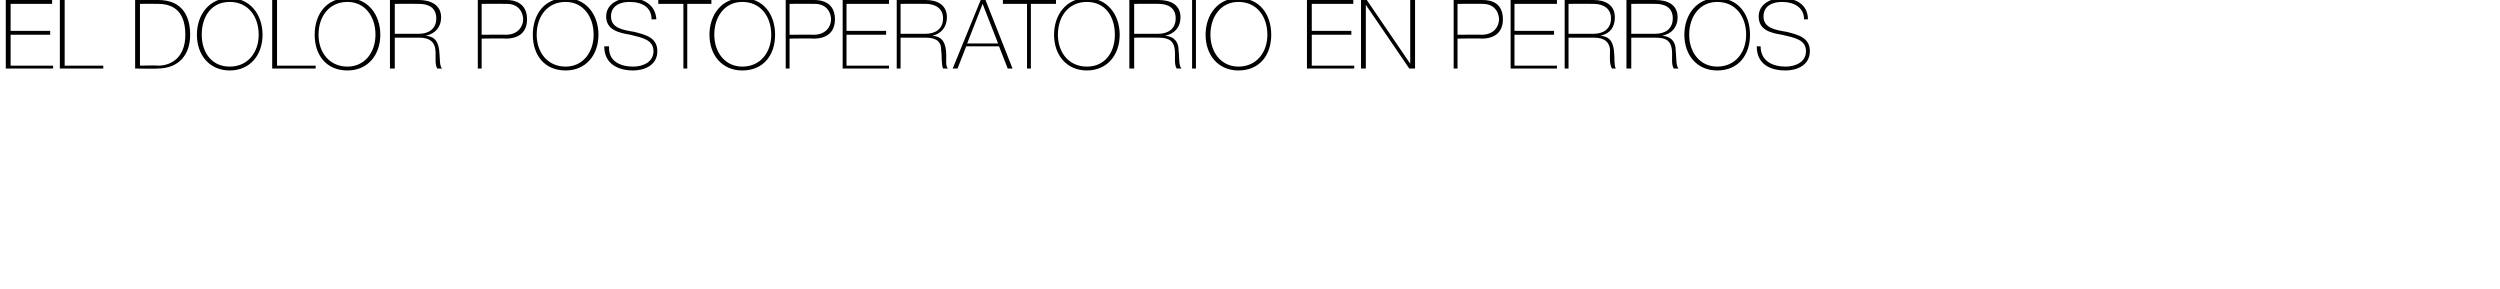 <?xml version="1.0" standalone="no"?><!DOCTYPE svg PUBLIC "-//W3C//DTD SVG 1.1//EN" "http://www.w3.org/Graphics/SVG/1.1/DTD/svg11.dtd"><svg xmlns="http://www.w3.org/2000/svg" version="1.1" width="259px" height="29.9px" viewBox="0 0 259 29.9">  <desc>El dolor postoperatorio en perros</desc>  <defs/>  <g id="Polygon35154">    <path d="M 5.5 6.8 L 5.5 7.1 L 0.6 7.1 L 0.6 0 L 5.4 0 L 5.4 0.4 L 1.1 0.4 L 1.1 3.2 L 5.2 3.2 L 5.2 3.6 L 1.1 3.6 L 1.1 6.8 L 5.5 6.8 Z M 6.2 0 L 6.7 0 L 6.7 6.8 L 10.7 6.8 L 10.7 7.1 L 6.2 7.1 L 6.2 0 Z M 14.5 6.8 C 14.5 6.8 16.37 6.76 16.4 6.8 C 17.7 6.8 19.2 6 19.2 3.6 C 19.2 0.6 17.3 0.4 16.3 0.4 C 16.28 0.38 14.5 0.4 14.5 0.4 L 14.5 6.8 Z M 14 0 C 14 0 16.35 0 16.4 0 C 18.9 0 19.7 1.7 19.7 3.6 C 19.7 5.6 18.6 7.1 16.3 7.1 C 16.33 7.14 14 7.1 14 7.1 L 14 0 Z M 23.8 7.3 C 21.7 7.3 20.4 5.7 20.4 3.6 C 20.4 1.5 21.7 -0.2 23.8 -0.2 C 25.9 -0.2 27.2 1.5 27.2 3.6 C 27.2 5.7 25.9 7.3 23.8 7.3 Z M 23.8 6.9 C 25.7 6.9 26.8 5.4 26.8 3.6 C 26.8 1.7 25.7 0.2 23.8 0.2 C 21.9 0.2 20.9 1.7 20.9 3.6 C 20.9 5.4 21.9 6.9 23.8 6.9 Z M 28.2 0 L 28.7 0 L 28.7 6.8 L 32.7 6.8 L 32.7 7.1 L 28.2 7.1 L 28.2 0 Z M 36 7.3 C 33.8 7.3 32.6 5.7 32.6 3.6 C 32.6 1.5 33.8 -0.2 36 -0.2 C 38.1 -0.2 39.4 1.5 39.4 3.6 C 39.4 5.7 38.1 7.3 36 7.3 Z M 36 6.9 C 37.8 6.9 38.9 5.4 38.9 3.6 C 38.9 1.7 37.8 0.2 36 0.2 C 34.1 0.2 33 1.7 33 3.6 C 33 5.4 34.1 6.9 36 6.9 Z M 43.4 3.5 C 44.4 3.5 45.2 3 45.2 1.9 C 45.2 0.8 44.4 0.4 43.4 0.4 C 43.39 0.38 40.9 0.4 40.9 0.4 L 40.9 3.5 C 40.9 3.5 43.39 3.51 43.4 3.5 Z M 40.4 0 C 40.4 0 43.39 0 43.4 0 C 44.6 0 45.7 0.5 45.7 1.8 C 45.7 2.8 45.1 3.5 44.1 3.7 C 44.1 3.7 44.1 3.7 44.1 3.7 C 45.2 3.8 45.4 4.5 45.5 5.2 C 45.6 6 45.5 6.8 45.8 7.1 C 45.8 7.1 45.3 7.1 45.3 7.1 C 45 6.6 45.2 5.8 45.1 5.1 C 45 4.4 44.6 3.9 43.4 3.9 C 43.39 3.89 40.9 3.9 40.9 3.9 L 40.9 7.1 L 40.4 7.1 L 40.4 0 Z M 49.9 3.6 C 49.9 3.6 52.44 3.58 52.4 3.6 C 53.7 3.6 54.2 2.7 54.2 2 C 54.2 1.5 53.9 0.4 52.5 0.4 C 52.5 0.38 49.9 0.4 49.9 0.4 L 49.9 3.6 Z M 49.5 0 C 49.5 0 52.53 0 52.5 0 C 53.3 0 54.6 0.3 54.6 2 C 54.6 3.3 53.8 4 52.4 4 C 52.37 3.96 49.9 4 49.9 4 L 49.9 7.1 L 49.5 7.1 L 49.5 0 Z M 58.6 7.3 C 56.4 7.3 55.2 5.7 55.2 3.6 C 55.2 1.5 56.4 -0.2 58.6 -0.2 C 60.7 -0.2 62 1.5 62 3.6 C 62 5.7 60.7 7.3 58.6 7.3 Z M 58.6 6.9 C 60.4 6.9 61.5 5.4 61.5 3.6 C 61.5 1.7 60.4 0.2 58.6 0.2 C 56.7 0.2 55.6 1.7 55.6 3.6 C 55.6 5.4 56.7 6.9 58.6 6.9 Z M 67.5 2 C 67.5 0.8 66.6 0.2 65.2 0.2 C 64.4 0.2 63.3 0.5 63.3 1.7 C 63.3 2.9 64.5 3.1 65.7 3.3 C 66.9 3.6 68.1 3.9 68.1 5.3 C 68.1 6.8 66.7 7.3 65.6 7.3 C 64 7.3 62.6 6.6 62.6 4.8 C 62.6 4.8 63.1 4.8 63.1 4.8 C 63 6.3 64.2 6.9 65.6 6.9 C 66.5 6.9 67.7 6.5 67.7 5.3 C 67.7 4.1 66.5 3.9 65.3 3.6 C 64.1 3.4 62.8 3.1 62.8 1.7 C 62.8 0.4 64.1 -0.2 65.2 -0.2 C 66.7 -0.2 67.9 0.5 68 2 C 68 2 67.5 2 67.5 2 Z M 68.2 0.4 L 68.2 0 L 73.7 0 L 73.7 0.4 L 71.2 0.4 L 71.2 7.1 L 70.8 7.1 L 70.8 0.4 L 68.2 0.4 Z M 76.9 7.3 C 74.8 7.3 73.5 5.7 73.5 3.6 C 73.5 1.5 74.8 -0.2 76.9 -0.2 C 79.1 -0.2 80.3 1.5 80.3 3.6 C 80.3 5.7 79.1 7.3 76.9 7.3 Z M 76.9 6.9 C 78.8 6.9 79.9 5.4 79.9 3.6 C 79.9 1.7 78.8 0.2 76.9 0.2 C 75.1 0.2 74 1.7 74 3.6 C 74 5.4 75.1 6.9 76.9 6.9 Z M 81.8 3.6 C 81.8 3.6 84.33 3.58 84.3 3.6 C 85.6 3.6 86.1 2.7 86.1 2 C 86.1 1.5 85.8 0.4 84.4 0.4 C 84.39 0.38 81.8 0.4 81.8 0.4 L 81.8 3.6 Z M 81.4 0 C 81.4 0 84.42 0 84.4 0 C 85.2 0 86.5 0.3 86.5 2 C 86.5 3.3 85.7 4 84.3 4 C 84.26 3.96 81.8 4 81.8 4 L 81.8 7.1 L 81.4 7.1 L 81.4 0 Z M 92.1 6.8 L 92.1 7.1 L 87.3 7.1 L 87.3 0 L 92.1 0 L 92.1 0.4 L 87.7 0.4 L 87.7 3.2 L 91.8 3.2 L 91.8 3.6 L 87.7 3.6 L 87.7 6.8 L 92.1 6.8 Z M 95.9 3.5 C 96.9 3.5 97.7 3 97.7 1.9 C 97.7 0.8 96.8 0.4 95.9 0.4 C 95.86 0.38 93.3 0.4 93.3 0.4 L 93.3 3.5 C 93.3 3.5 95.86 3.51 95.9 3.5 Z M 92.9 0 C 92.9 0 95.86 0 95.9 0 C 97.1 0 98.1 0.5 98.1 1.8 C 98.1 2.8 97.5 3.5 96.6 3.7 C 96.6 3.7 96.6 3.7 96.6 3.7 C 97.7 3.8 97.9 4.5 98 5.2 C 98.1 6 97.9 6.8 98.2 7.1 C 98.2 7.1 97.7 7.1 97.7 7.1 C 97.5 6.6 97.6 5.8 97.5 5.1 C 97.5 4.4 97.1 3.9 95.9 3.9 C 95.86 3.89 93.3 3.9 93.3 3.9 L 93.3 7.1 L 92.9 7.1 L 92.9 0 Z M 102.1 0 L 104.9 7.1 L 104.4 7.1 L 103.5 4.8 L 100.1 4.8 L 99.2 7.1 L 98.7 7.1 L 101.6 0 L 102.1 0 Z M 103.4 4.5 L 101.8 0.4 L 101.8 0.4 L 100.2 4.5 L 103.4 4.5 Z M 103.9 0.4 L 103.9 0 L 109.4 0 L 109.4 0.4 L 106.8 0.4 L 106.8 7.1 L 106.4 7.1 L 106.4 0.4 L 103.9 0.4 Z M 112.6 7.3 C 110.5 7.3 109.2 5.7 109.2 3.6 C 109.2 1.5 110.5 -0.2 112.6 -0.2 C 114.7 -0.2 116 1.5 116 3.6 C 116 5.7 114.7 7.3 112.6 7.3 Z M 112.6 6.9 C 114.5 6.9 115.5 5.4 115.5 3.6 C 115.5 1.7 114.5 0.2 112.6 0.2 C 110.7 0.2 109.6 1.7 109.6 3.6 C 109.6 5.4 110.7 6.9 112.6 6.9 Z M 120 3.5 C 121 3.5 121.8 3 121.8 1.9 C 121.8 0.8 121 0.4 120 0.4 C 120.01 0.38 117.5 0.4 117.5 0.4 L 117.5 3.5 C 117.5 3.5 120.01 3.51 120 3.5 Z M 117 0 C 117 0 120.01 0 120 0 C 121.3 0 122.3 0.5 122.3 1.8 C 122.3 2.8 121.7 3.5 120.7 3.7 C 120.7 3.7 120.7 3.7 120.7 3.7 C 121.8 3.8 122.1 4.5 122.1 5.2 C 122.2 6 122.1 6.8 122.4 7.1 C 122.4 7.1 121.9 7.1 121.9 7.1 C 121.6 6.6 121.8 5.8 121.7 5.1 C 121.6 4.4 121.3 3.9 120 3.9 C 120.01 3.89 117.5 3.9 117.5 3.9 L 117.5 7.1 L 117 7.1 L 117 0 Z M 123.5 0 L 123.9 0 L 123.9 7.1 L 123.5 7.1 L 123.5 0 Z M 128.3 7.3 C 126.2 7.3 124.9 5.7 124.9 3.6 C 124.9 1.5 126.2 -0.2 128.3 -0.2 C 130.5 -0.2 131.7 1.5 131.7 3.6 C 131.7 5.7 130.5 7.3 128.3 7.3 Z M 128.3 6.9 C 130.2 6.9 131.3 5.4 131.3 3.6 C 131.3 1.7 130.2 0.2 128.3 0.2 C 126.5 0.2 125.4 1.7 125.4 3.6 C 125.4 5.4 126.5 6.9 128.3 6.9 Z M 140.3 6.8 L 140.3 7.1 L 135.4 7.1 L 135.4 0 L 140.2 0 L 140.2 0.4 L 135.9 0.4 L 135.9 3.2 L 140 3.2 L 140 3.6 L 135.9 3.6 L 135.9 6.8 L 140.3 6.8 Z M 141 0 L 141.6 0 L 146.1 6.6 L 146.1 6.6 L 146.1 0 L 146.6 0 L 146.6 7.1 L 146 7.1 L 141.5 0.5 L 141.5 0.5 L 141.5 7.1 L 141 7.1 L 141 0 Z M 151 3.6 C 151 3.6 153.55 3.58 153.5 3.6 C 154.8 3.6 155.3 2.7 155.3 2 C 155.3 1.5 155 0.4 153.6 0.4 C 153.61 0.38 151 0.4 151 0.4 L 151 3.6 Z M 150.6 0 C 150.6 0 153.64 0 153.6 0 C 154.5 0 155.7 0.3 155.7 2 C 155.7 3.3 154.9 4 153.5 4 C 153.48 3.96 151 4 151 4 L 151 7.1 L 150.6 7.1 L 150.6 0 Z M 161.3 6.8 L 161.3 7.1 L 156.5 7.1 L 156.5 0 L 161.3 0 L 161.3 0.4 L 156.9 0.4 L 156.9 3.2 L 161 3.2 L 161 3.6 L 156.9 3.6 L 156.9 6.8 L 161.3 6.8 Z M 165.1 3.5 C 166.1 3.5 166.9 3 166.9 1.9 C 166.9 0.8 166 0.4 165.1 0.4 C 165.08 0.38 162.5 0.4 162.5 0.4 L 162.5 3.5 C 162.5 3.5 165.08 3.51 165.1 3.5 Z M 162.1 0 C 162.1 0 165.08 0 165.1 0 C 166.3 0 167.3 0.5 167.3 1.8 C 167.3 2.8 166.8 3.5 165.8 3.7 C 165.8 3.7 165.8 3.7 165.8 3.7 C 166.9 3.8 167.1 4.5 167.2 5.2 C 167.3 6 167.2 6.8 167.4 7.1 C 167.4 7.1 167 7.1 167 7.1 C 166.7 6.6 166.8 5.8 166.8 5.1 C 166.7 4.4 166.3 3.9 165.1 3.9 C 165.08 3.89 162.5 3.9 162.5 3.9 L 162.5 7.1 L 162.1 7.1 L 162.1 0 Z M 171.5 3.5 C 172.5 3.5 173.3 3 173.3 1.9 C 173.3 0.8 172.5 0.4 171.5 0.4 C 171.5 0.38 169 0.4 169 0.4 L 169 3.5 C 169 3.5 171.5 3.51 171.5 3.5 Z M 168.5 0 C 168.5 0 171.5 0 171.5 0 C 172.8 0 173.8 0.5 173.8 1.8 C 173.8 2.8 173.2 3.5 172.2 3.7 C 172.2 3.7 172.2 3.7 172.2 3.7 C 173.3 3.8 173.6 4.5 173.6 5.2 C 173.7 6 173.6 6.8 173.9 7.1 C 173.9 7.1 173.4 7.1 173.4 7.1 C 173.1 6.6 173.3 5.8 173.2 5.1 C 173.1 4.4 172.8 3.9 171.5 3.9 C 171.5 3.89 169 3.9 169 3.9 L 169 7.1 L 168.5 7.1 L 168.5 0 Z M 177.9 7.3 C 175.8 7.3 174.5 5.7 174.5 3.6 C 174.5 1.5 175.8 -0.2 177.9 -0.2 C 180.1 -0.2 181.3 1.5 181.3 3.6 C 181.3 5.7 180.1 7.3 177.9 7.3 Z M 177.9 6.9 C 179.8 6.9 180.9 5.4 180.9 3.6 C 180.9 1.7 179.8 0.2 177.9 0.2 C 176.1 0.2 175 1.7 175 3.6 C 175 5.4 176.1 6.9 177.9 6.9 Z M 186.9 2 C 186.9 0.8 185.9 0.2 184.6 0.2 C 183.8 0.2 182.7 0.5 182.7 1.7 C 182.7 2.9 183.9 3.1 185.1 3.3 C 186.3 3.6 187.5 3.9 187.5 5.3 C 187.5 6.8 186.1 7.3 185 7.3 C 183.3 7.3 182 6.6 182 4.8 C 182 4.8 182.4 4.8 182.4 4.8 C 182.4 6.3 183.6 6.9 185 6.9 C 185.9 6.9 187.1 6.5 187.1 5.3 C 187.1 4.1 185.9 3.9 184.6 3.6 C 183.4 3.4 182.2 3.1 182.2 1.7 C 182.2 0.4 183.5 -0.2 184.6 -0.2 C 186.1 -0.2 187.3 0.5 187.3 2 C 187.3 2 186.9 2 186.9 2 Z " stroke="none" fill="#000"/>  </g></svg>
